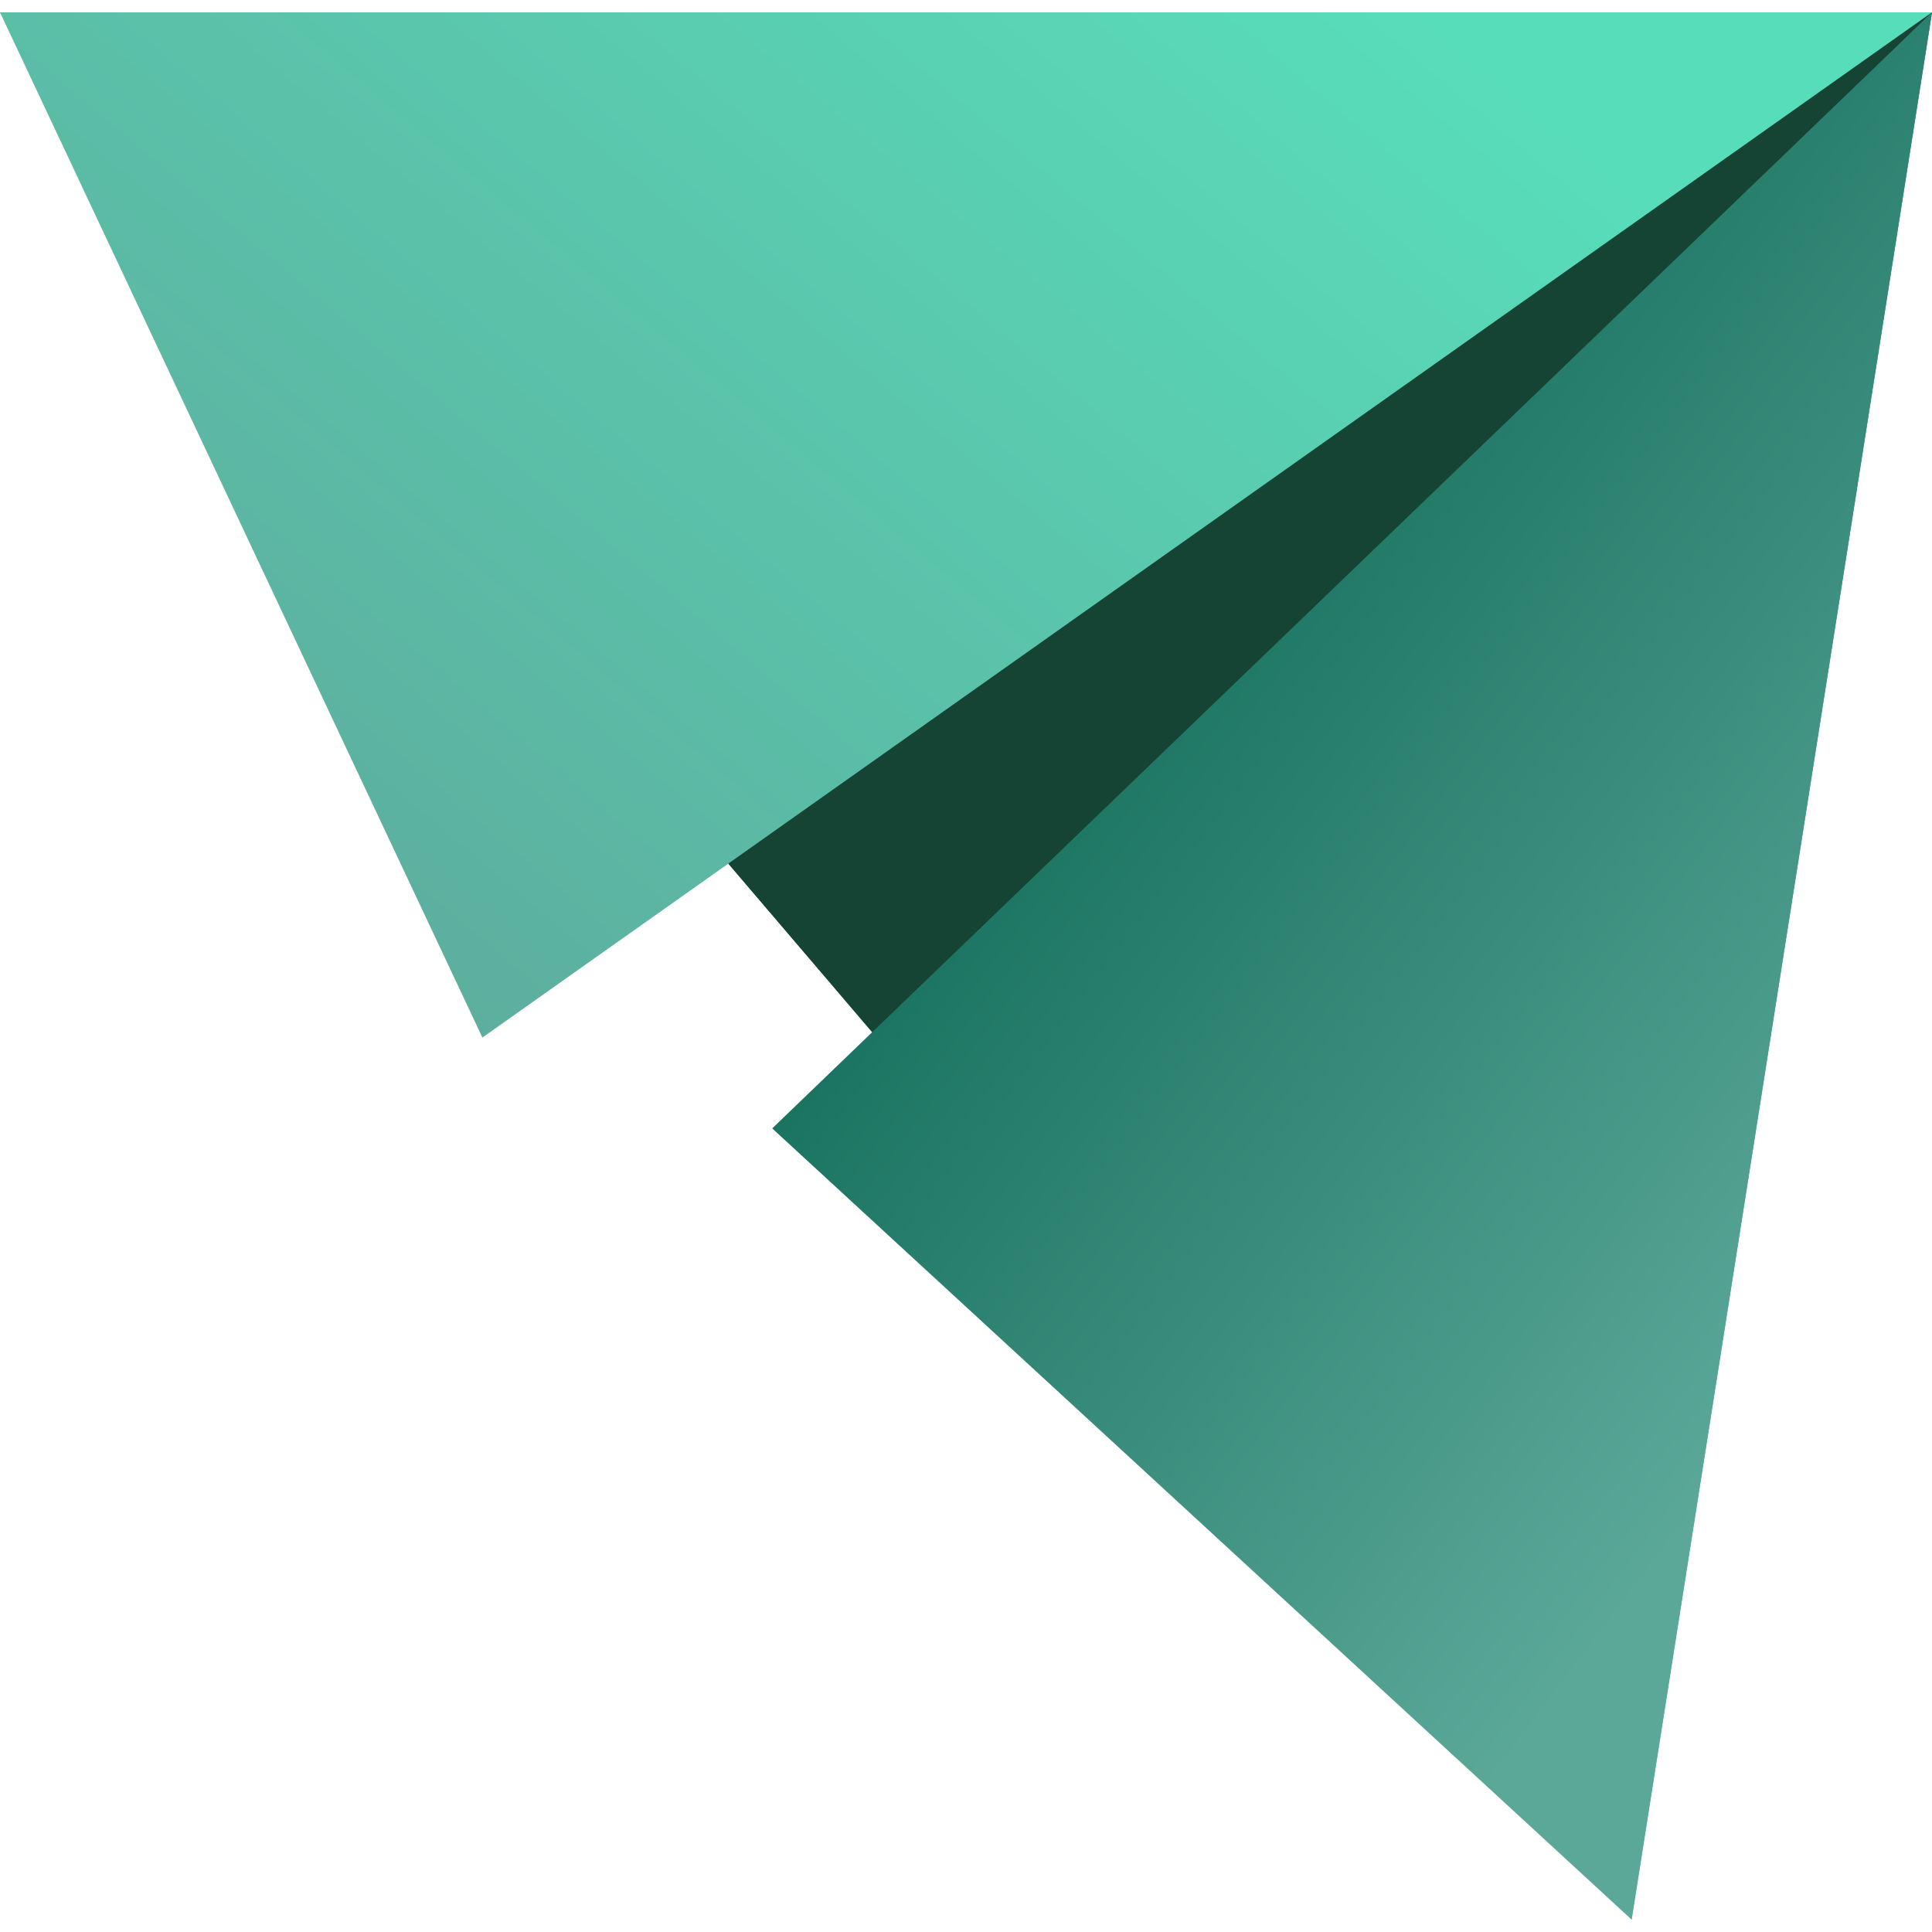 <svg id="logo" xmlns="http://www.w3.org/2000/svg" xmlns:xlink="http://www.w3.org/1999/xlink" viewBox="0 0 64 64">
  <defs>
    <style>
      .st1 {
        fill: url(#_Градієнт_без_назви_2);
      }

      .st2 {
        fill: url(#_Градієнт_без_назви_3);
      }

      .st3 {
        fill: url(#_Градієнт_без_назви);
      }
    </style>
    <linearGradient id="_Градієнт_без_назви"  x1="78.71" y1="15.22" x2="37.87" y2="54.18" gradientTransform="translate(0 66) scale(1 -1)" gradientUnits="userSpaceOnUse">
      <stop offset="0" stop-color="#58ddba"/>
      <stop offset="1" stop-color="#156f5c"/>
    </linearGradient>
    <linearGradient id="_Градієнт_без_назви_2"  x1="6.76" y1="35.58" x2="38.37" y2="73.16" gradientTransform="translate(0 66) scale(1 -1)" gradientUnits="userSpaceOnUse">
      <stop offset="0" stop-color="#5dab9c"/>
      <stop offset="1" stop-color="#58ddba"/>
    </linearGradient>
    <linearGradient id="_Градієнт_без_назви_3" x1="66.04" y1="28.69" x2="38.17" y2="49.8" gradientTransform="translate(0 66) scale(1 -1)" gradientUnits="userSpaceOnUse">
      <stop offset="0" stop-color="#5ba899"/>
      <stop offset="1" stop-color="#156f5c"/>
    </linearGradient>
  </defs>
  <polygon class="st3" points="0 .41 64 .41 54.05 63.59 0 .41"/>
  <polygon class="st1" points="0 .41 64 .41 15.98 34.37 0 .41"/>
  <polygon fill="#154435" points="24.13 28.61 64 .41 29.04 34.37 24.13 28.61"/>
  <polygon class="st2" points="64 .41 25.58 37.38 54.05 63.59 64 .41"/>
</svg>